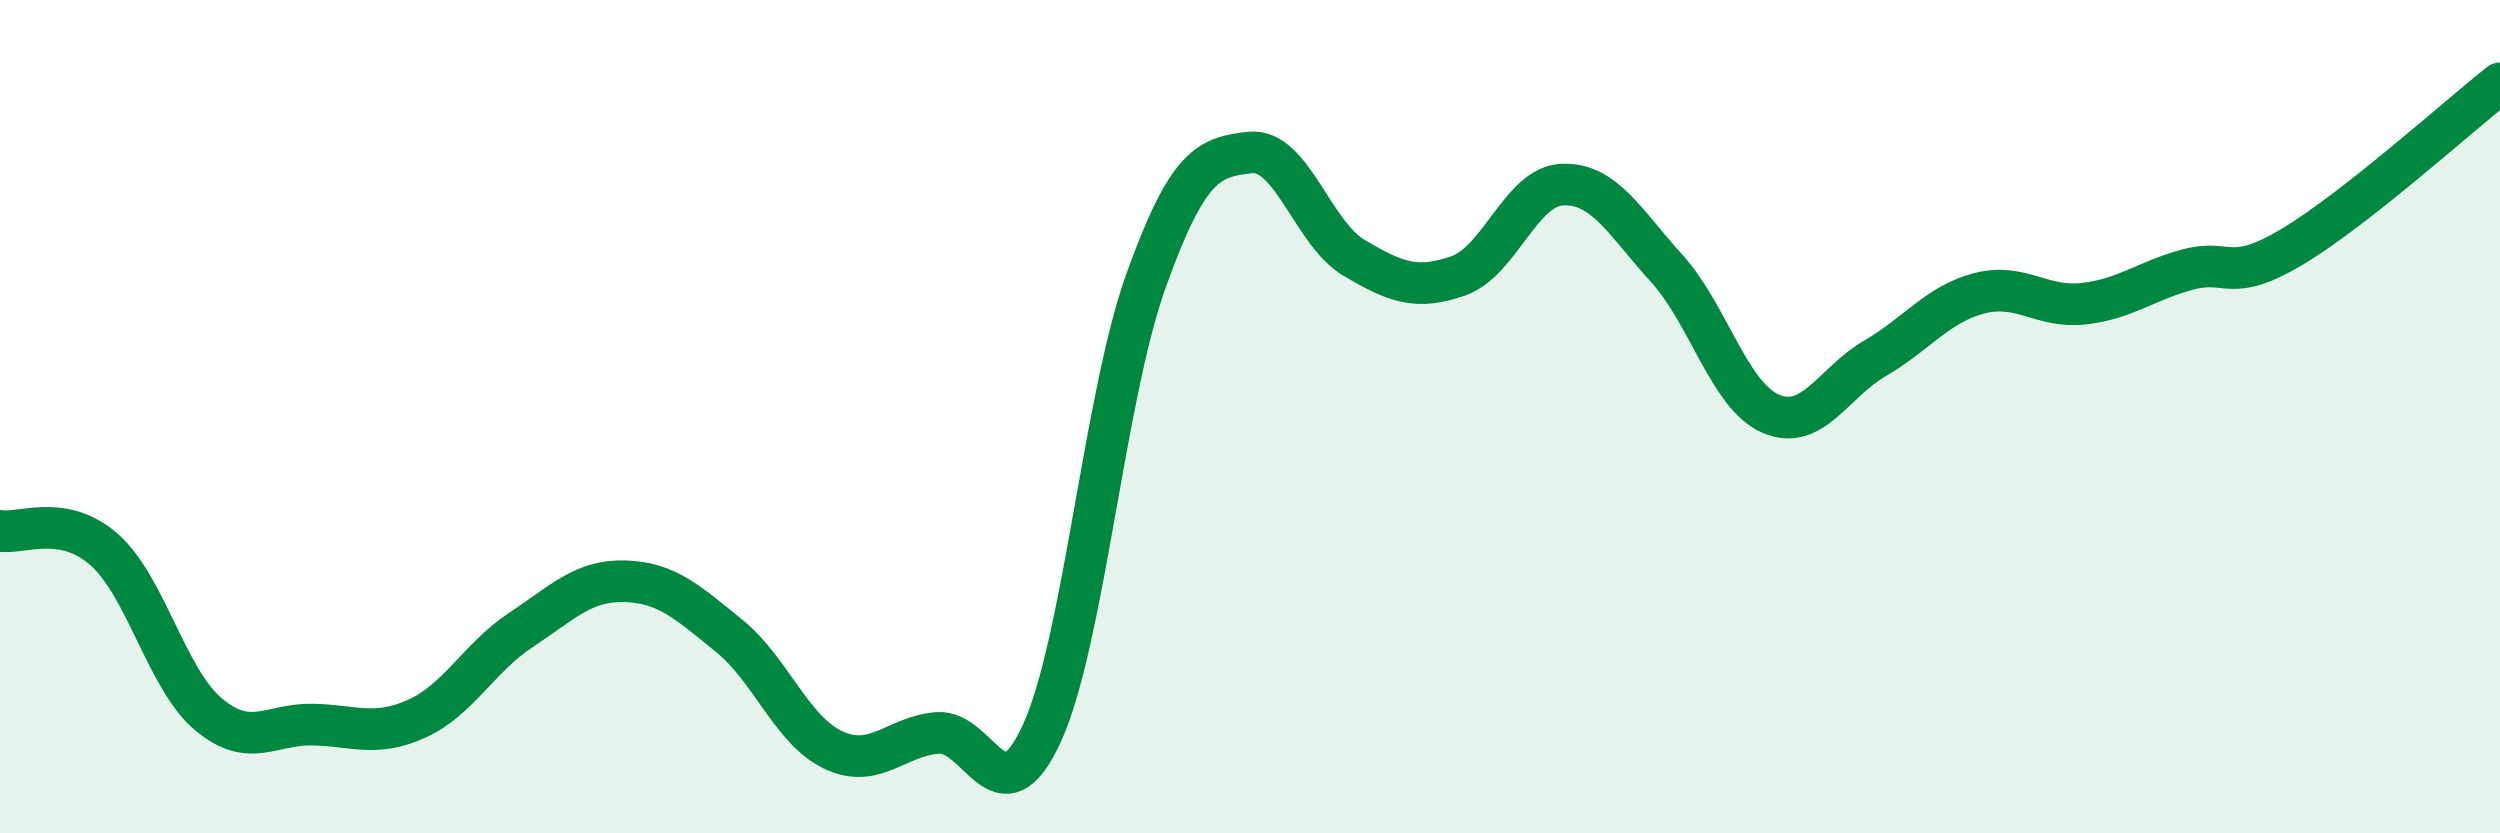 
    <svg width="60" height="20" viewBox="0 0 60 20" xmlns="http://www.w3.org/2000/svg">
      <path
        d="M 0,12.74 C 0.5,12.83 1.5,12.31 2.5,13.19 C 3.5,14.07 4,16.3 5,17.14 C 6,17.98 6.5,17.37 7.5,17.39 C 8.5,17.41 9,17.7 10,17.25 C 11,16.8 11.5,15.78 12.5,15.12 C 13.5,14.46 14,13.92 15,13.95 C 16,13.98 16.5,14.45 17.5,15.26 C 18.5,16.07 19,17.53 20,18 C 21,18.47 21.5,17.67 22.5,17.59 C 23.5,17.51 24,19.78 25,17.61 C 26,15.44 26.5,9.54 27.5,6.75 C 28.5,3.96 29,3.77 30,3.66 C 31,3.55 31.5,5.6 32.5,6.19 C 33.5,6.78 34,6.97 35,6.62 C 36,6.27 36.5,4.47 37.5,4.43 C 38.5,4.39 39,5.34 40,6.44 C 41,7.54 41.5,9.5 42.5,9.93 C 43.5,10.36 44,9.18 45,8.6 C 46,8.02 46.5,7.3 47.5,7.04 C 48.5,6.78 49,7.4 50,7.29 C 51,7.18 51.5,6.74 52.5,6.47 C 53.5,6.2 53.5,6.82 55,5.93 C 56.5,5.04 59,2.79 60,2L60 20L0 20Z"
        fill="#008740"
        opacity="0.1"
        stroke-linecap="round"
        stroke-linejoin="round"
      />
      <path
        d="M 0,12.74 C 0.5,12.83 1.5,12.31 2.5,13.19 C 3.5,14.07 4,16.3 5,17.14 C 6,17.98 6.5,17.37 7.5,17.39 C 8.5,17.41 9,17.7 10,17.25 C 11,16.8 11.5,15.78 12.5,15.12 C 13.5,14.46 14,13.92 15,13.95 C 16,13.98 16.5,14.45 17.5,15.26 C 18.5,16.07 19,17.53 20,18 C 21,18.47 21.5,17.67 22.5,17.59 C 23.5,17.51 24,19.78 25,17.61 C 26,15.44 26.5,9.54 27.5,6.75 C 28.5,3.96 29,3.77 30,3.66 C 31,3.55 31.5,5.6 32.5,6.19 C 33.5,6.78 34,6.97 35,6.62 C 36,6.27 36.5,4.47 37.5,4.43 C 38.5,4.39 39,5.34 40,6.44 C 41,7.54 41.5,9.5 42.5,9.93 C 43.5,10.36 44,9.18 45,8.6 C 46,8.02 46.5,7.3 47.5,7.04 C 48.5,6.78 49,7.4 50,7.29 C 51,7.18 51.5,6.74 52.5,6.47 C 53.5,6.2 53.5,6.82 55,5.93 C 56.5,5.04 59,2.79 60,2"
        stroke="#008740"
        stroke-width="1"
        fill="none"
        stroke-linecap="round"
        stroke-linejoin="round"
      />
    </svg>
  